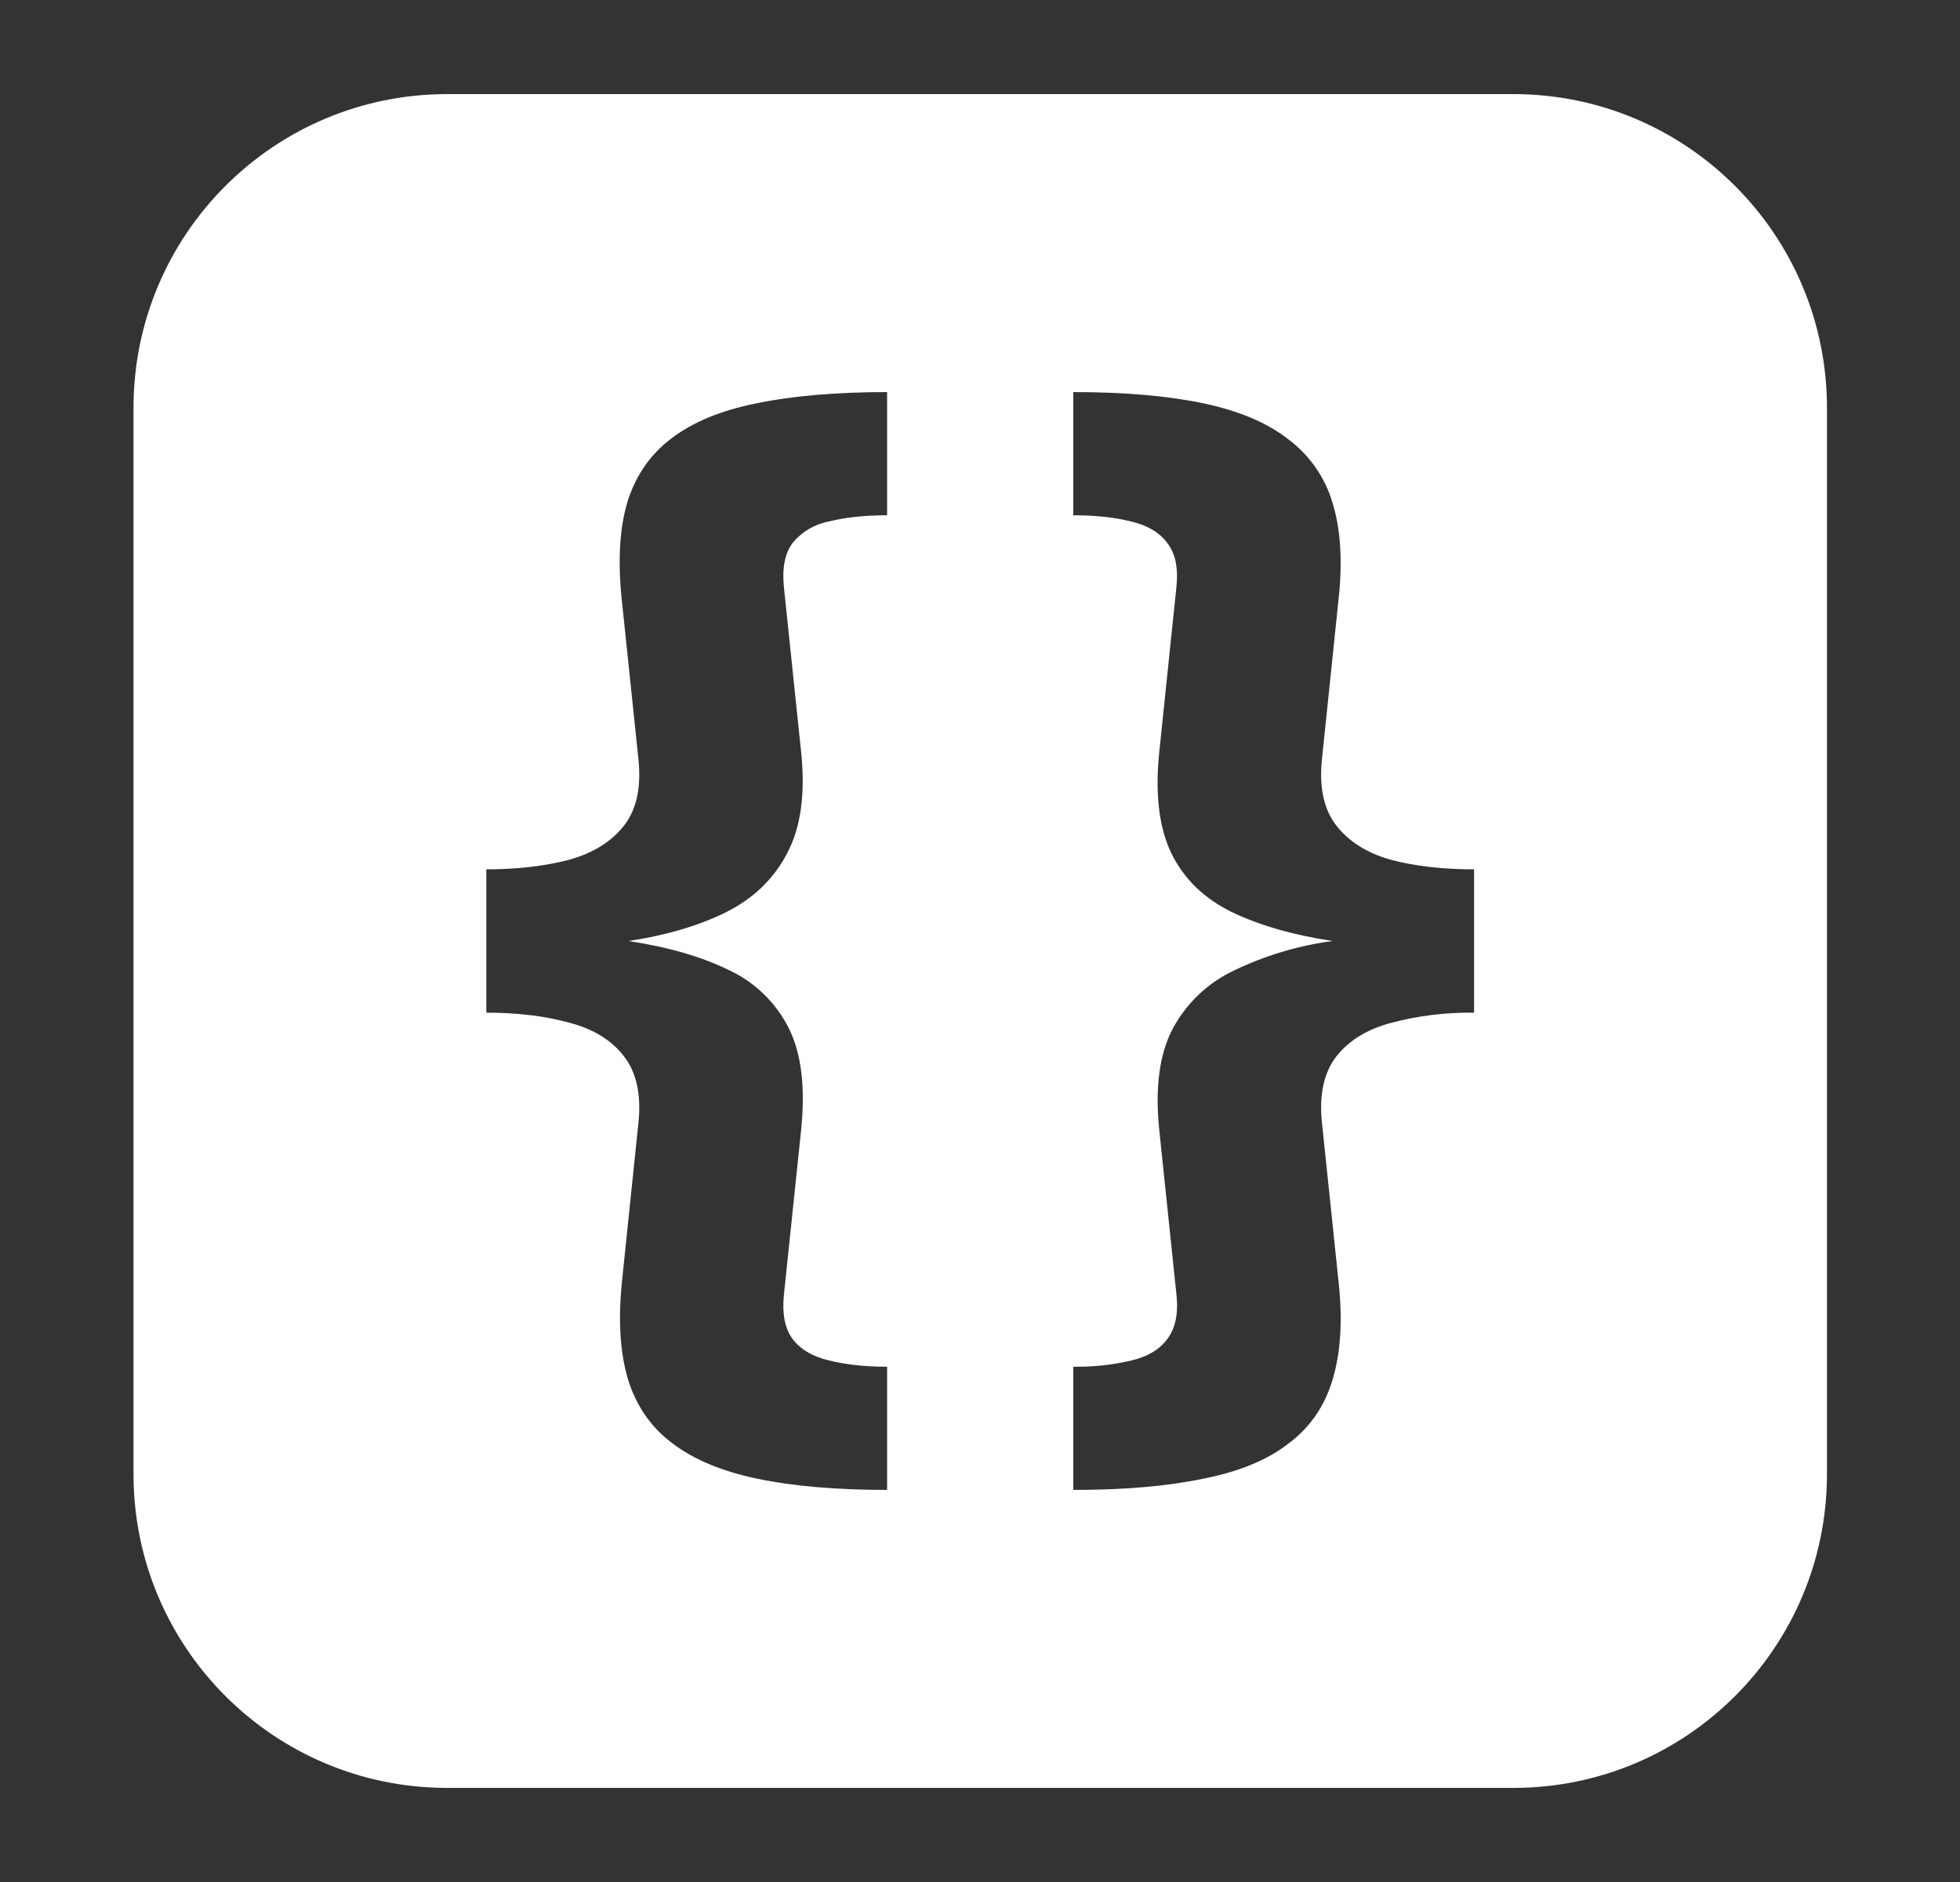 <svg width="25" height="24" viewBox="0 0 25 24" fill="none" xmlns="http://www.w3.org/2000/svg">
<rect x="0" y="0" width="25" height="24" fill="#333333" stroke="none"/>
<path d="M19.303 1.2C21.512 1.2 23.303 2.991 23.303 5.2V18.8C23.303 21.009 21.512 22.8 19.303 22.8H5.703C3.494 22.8 1.703 21.009 1.703 18.8V5.2C1.703 2.991 3.494 1.2 5.703 1.2H19.303ZM11.315 6.571V5C10.664 5 10.109 5.048 9.651 5.143C9.198 5.233 8.835 5.383 8.561 5.593C8.291 5.798 8.105 6.069 8.001 6.407C7.902 6.745 7.879 7.16 7.931 7.65L8.143 9.679C8.181 10.04 8.12 10.324 7.959 10.529C7.799 10.733 7.565 10.879 7.259 10.964C6.951 11.045 6.599 11.086 6.203 11.086V12.914C6.604 12.914 6.958 12.957 7.265 13.043C7.572 13.123 7.803 13.267 7.959 13.471C8.119 13.676 8.181 13.96 8.143 14.321L7.931 16.364C7.884 16.845 7.91 17.252 8.009 17.586C8.113 17.924 8.299 18.196 8.569 18.4C8.842 18.61 9.205 18.762 9.659 18.857C10.112 18.952 10.664 19 11.315 19V17.429C11.032 17.429 10.787 17.402 10.579 17.35C10.371 17.302 10.215 17.212 10.112 17.079C10.012 16.945 9.975 16.759 9.998 16.521L10.218 14.414C10.274 13.871 10.223 13.438 10.062 13.114C9.898 12.787 9.629 12.525 9.297 12.371C8.948 12.2 8.521 12.076 8.016 12C8.493 11.929 8.906 11.807 9.255 11.636C9.609 11.46 9.871 11.207 10.041 10.879C10.216 10.55 10.274 10.119 10.218 9.586L9.998 7.479C9.975 7.236 10.013 7.05 10.112 6.921C10.229 6.78 10.392 6.684 10.572 6.65C10.78 6.598 11.027 6.571 11.315 6.571ZM15.348 5.143C14.895 5.048 14.342 5 13.69 5V6.571C13.978 6.571 14.223 6.598 14.426 6.65C14.634 6.698 14.787 6.788 14.886 6.921C14.99 7.05 15.03 7.236 15.006 7.479L14.787 9.586C14.731 10.124 14.783 10.557 14.943 10.886C15.103 11.21 15.359 11.457 15.708 11.629C16.062 11.8 16.492 11.924 16.997 12C16.564 12.058 16.144 12.183 15.75 12.371C15.411 12.528 15.133 12.791 14.957 13.121C14.787 13.445 14.731 13.876 14.787 14.414L15.007 16.521C15.031 16.759 14.99 16.945 14.887 17.079C14.787 17.212 14.634 17.302 14.427 17.35C14.186 17.407 13.938 17.433 13.69 17.429V19C14.341 19 14.894 18.952 15.347 18.857C15.805 18.767 16.168 18.617 16.437 18.407C16.711 18.202 16.897 17.931 16.997 17.593C17.1 17.255 17.127 16.84 17.074 16.35L16.862 14.321C16.824 13.96 16.886 13.676 17.046 13.471C17.206 13.267 17.44 13.124 17.747 13.043C18.091 12.952 18.446 12.909 18.802 12.914V11.086C18.401 11.086 18.047 11.046 17.74 10.964C17.438 10.879 17.207 10.734 17.046 10.529C16.886 10.324 16.824 10.04 16.862 9.679L17.074 7.636C17.126 7.155 17.1 6.748 16.997 6.414C16.902 6.088 16.702 5.802 16.43 5.6C16.161 5.39 15.801 5.238 15.348 5.143Z" fill="white"/>
</svg>
